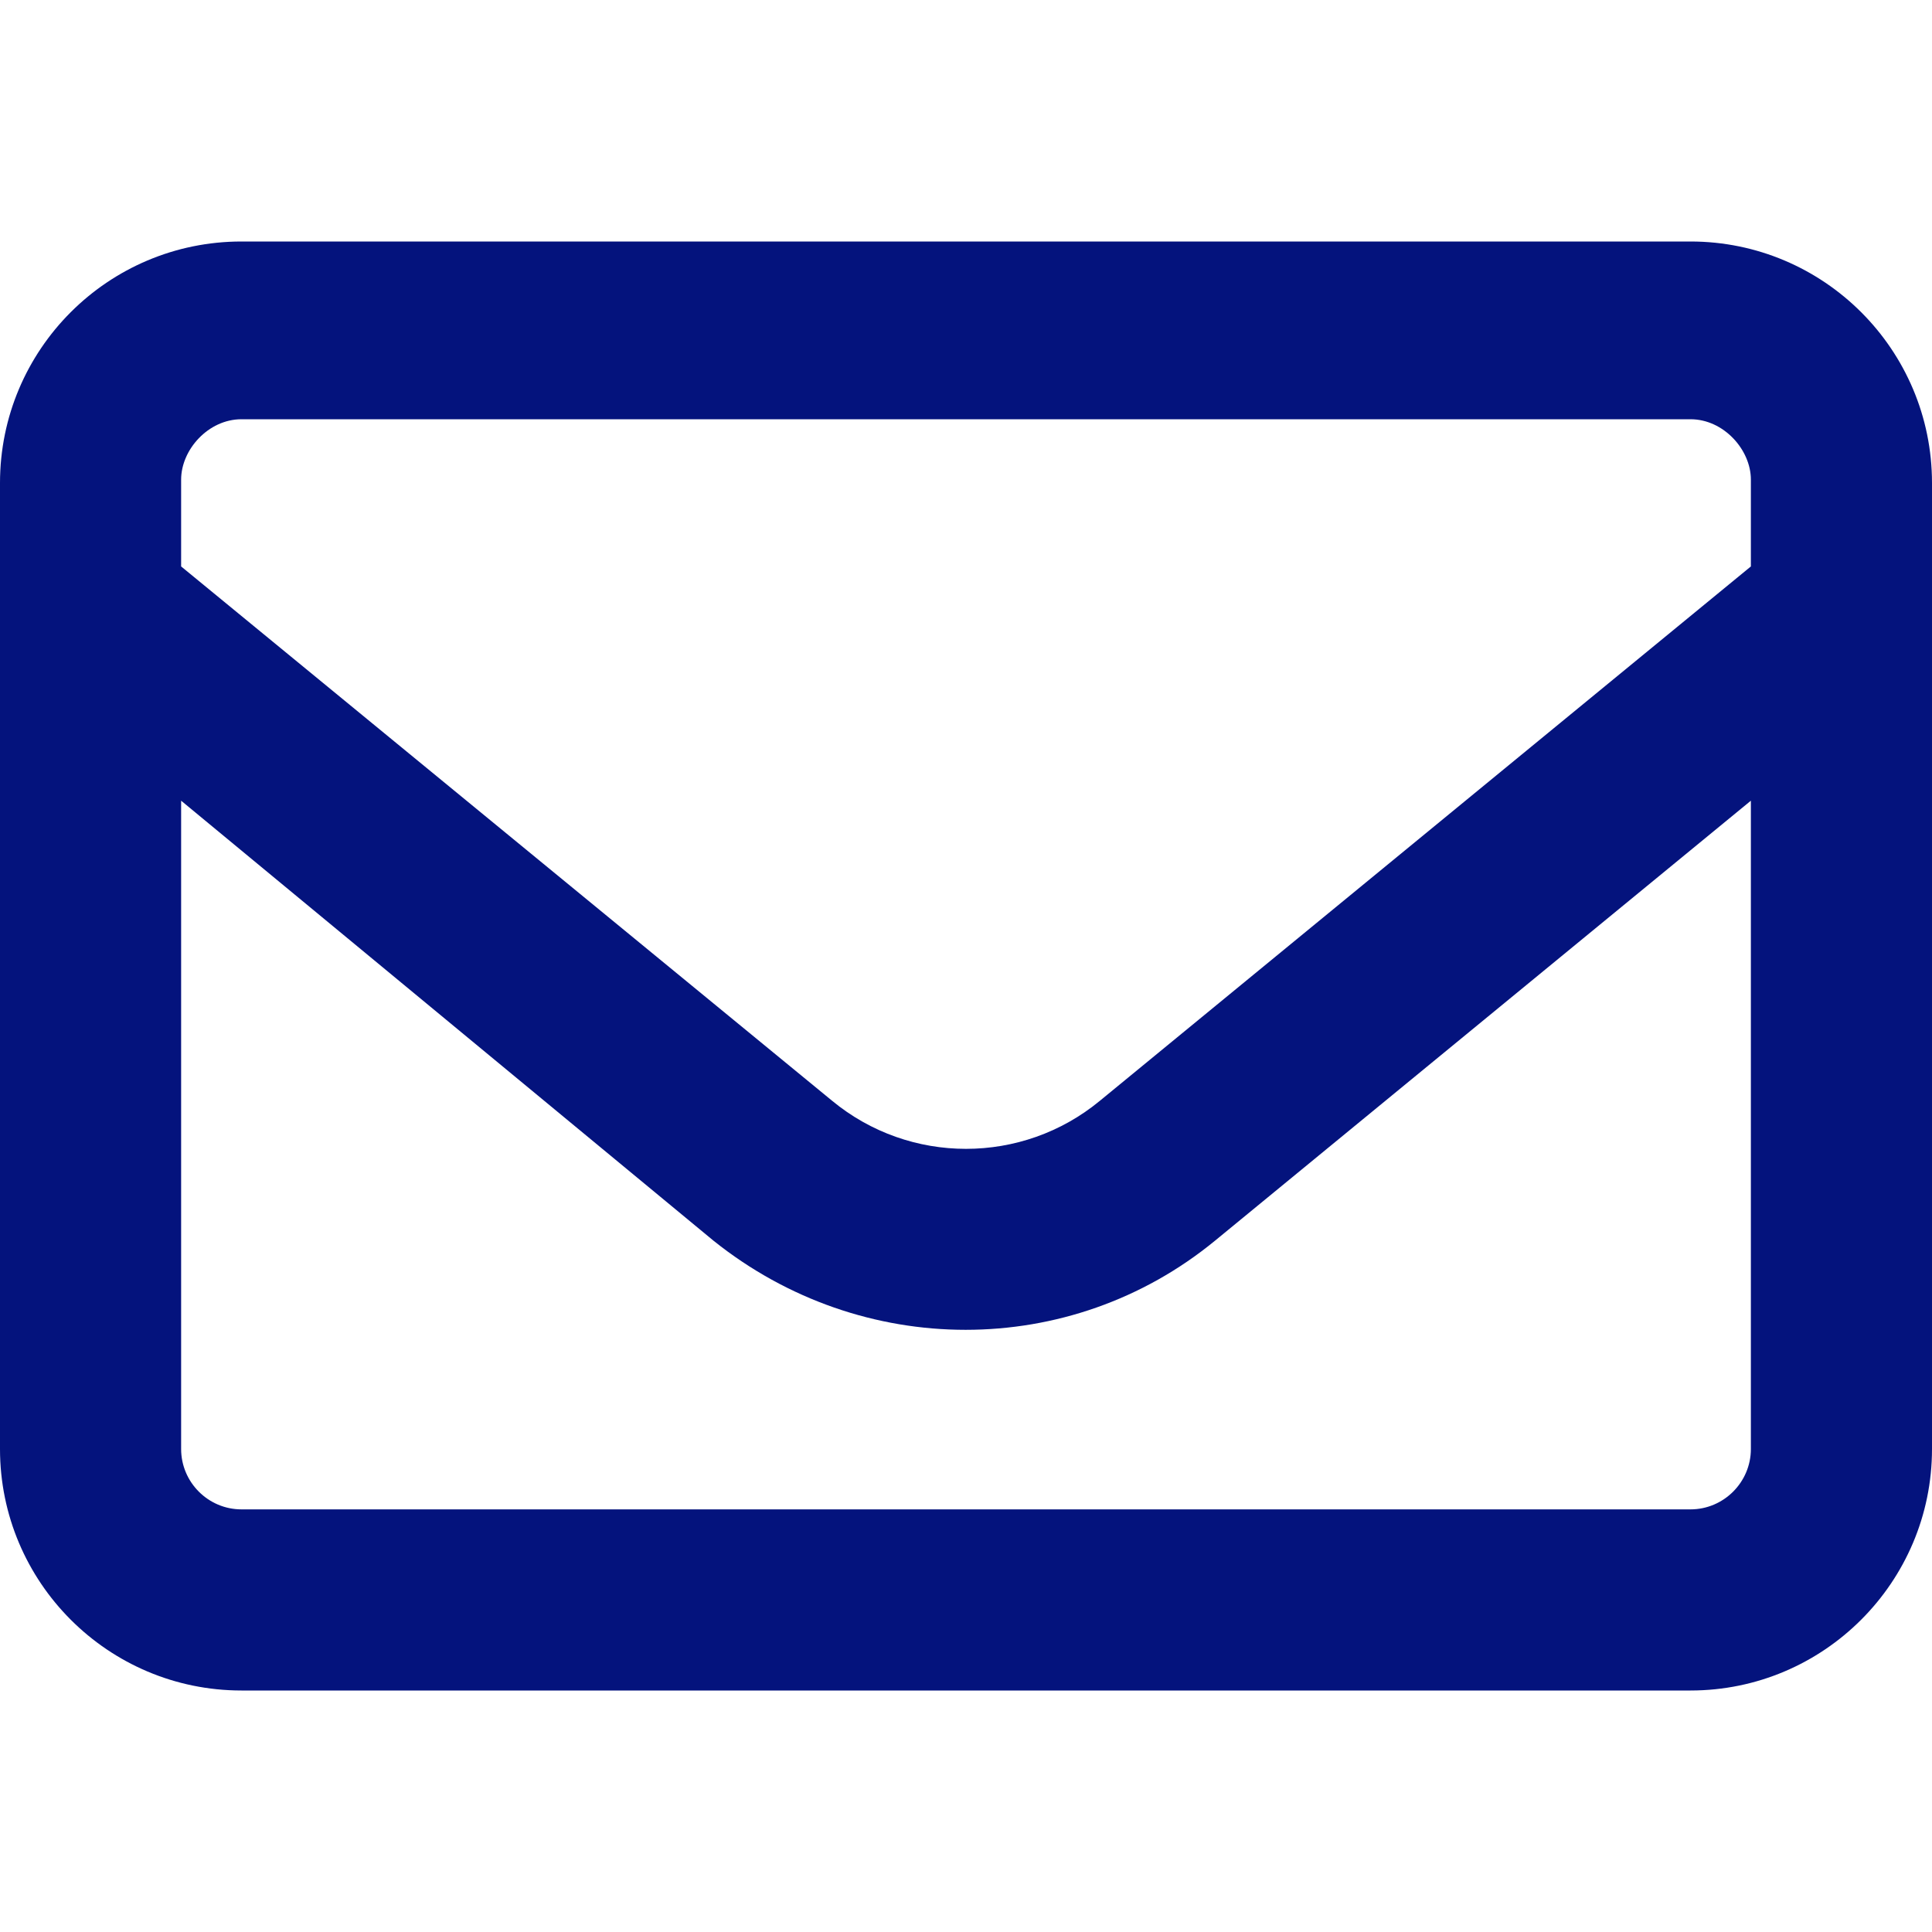 <?xml version="1.0" encoding="UTF-8"?>
<svg xmlns="http://www.w3.org/2000/svg" width="16" height="16" viewBox="0 0 16 16" fill="none">
  <path d="M0 4C0 2.895 0.895 2 2 2H14C15.103 2 16 2.895 16 4V12C16 13.103 15.103 14 14 14H2C0.895 14 0 13.103 0 12V4ZM1.5 4V4.691L6.891 9.116C7.534 9.647 8.466 9.647 9.109 9.116L14.5 4.691V3.972C14.5 3.725 14.275 3.472 14 3.472H2C1.724 3.472 1.5 3.725 1.5 3.972V4ZM1.5 6.631V12C1.5 12.275 1.724 12.5 2 12.5H14C14.275 12.5 14.5 12.275 14.5 12V6.631L10.062 10.275C8.863 11.259 7.138 11.259 5.909 10.275L1.5 6.631Z" fill="#04137D"></path>
</svg>
